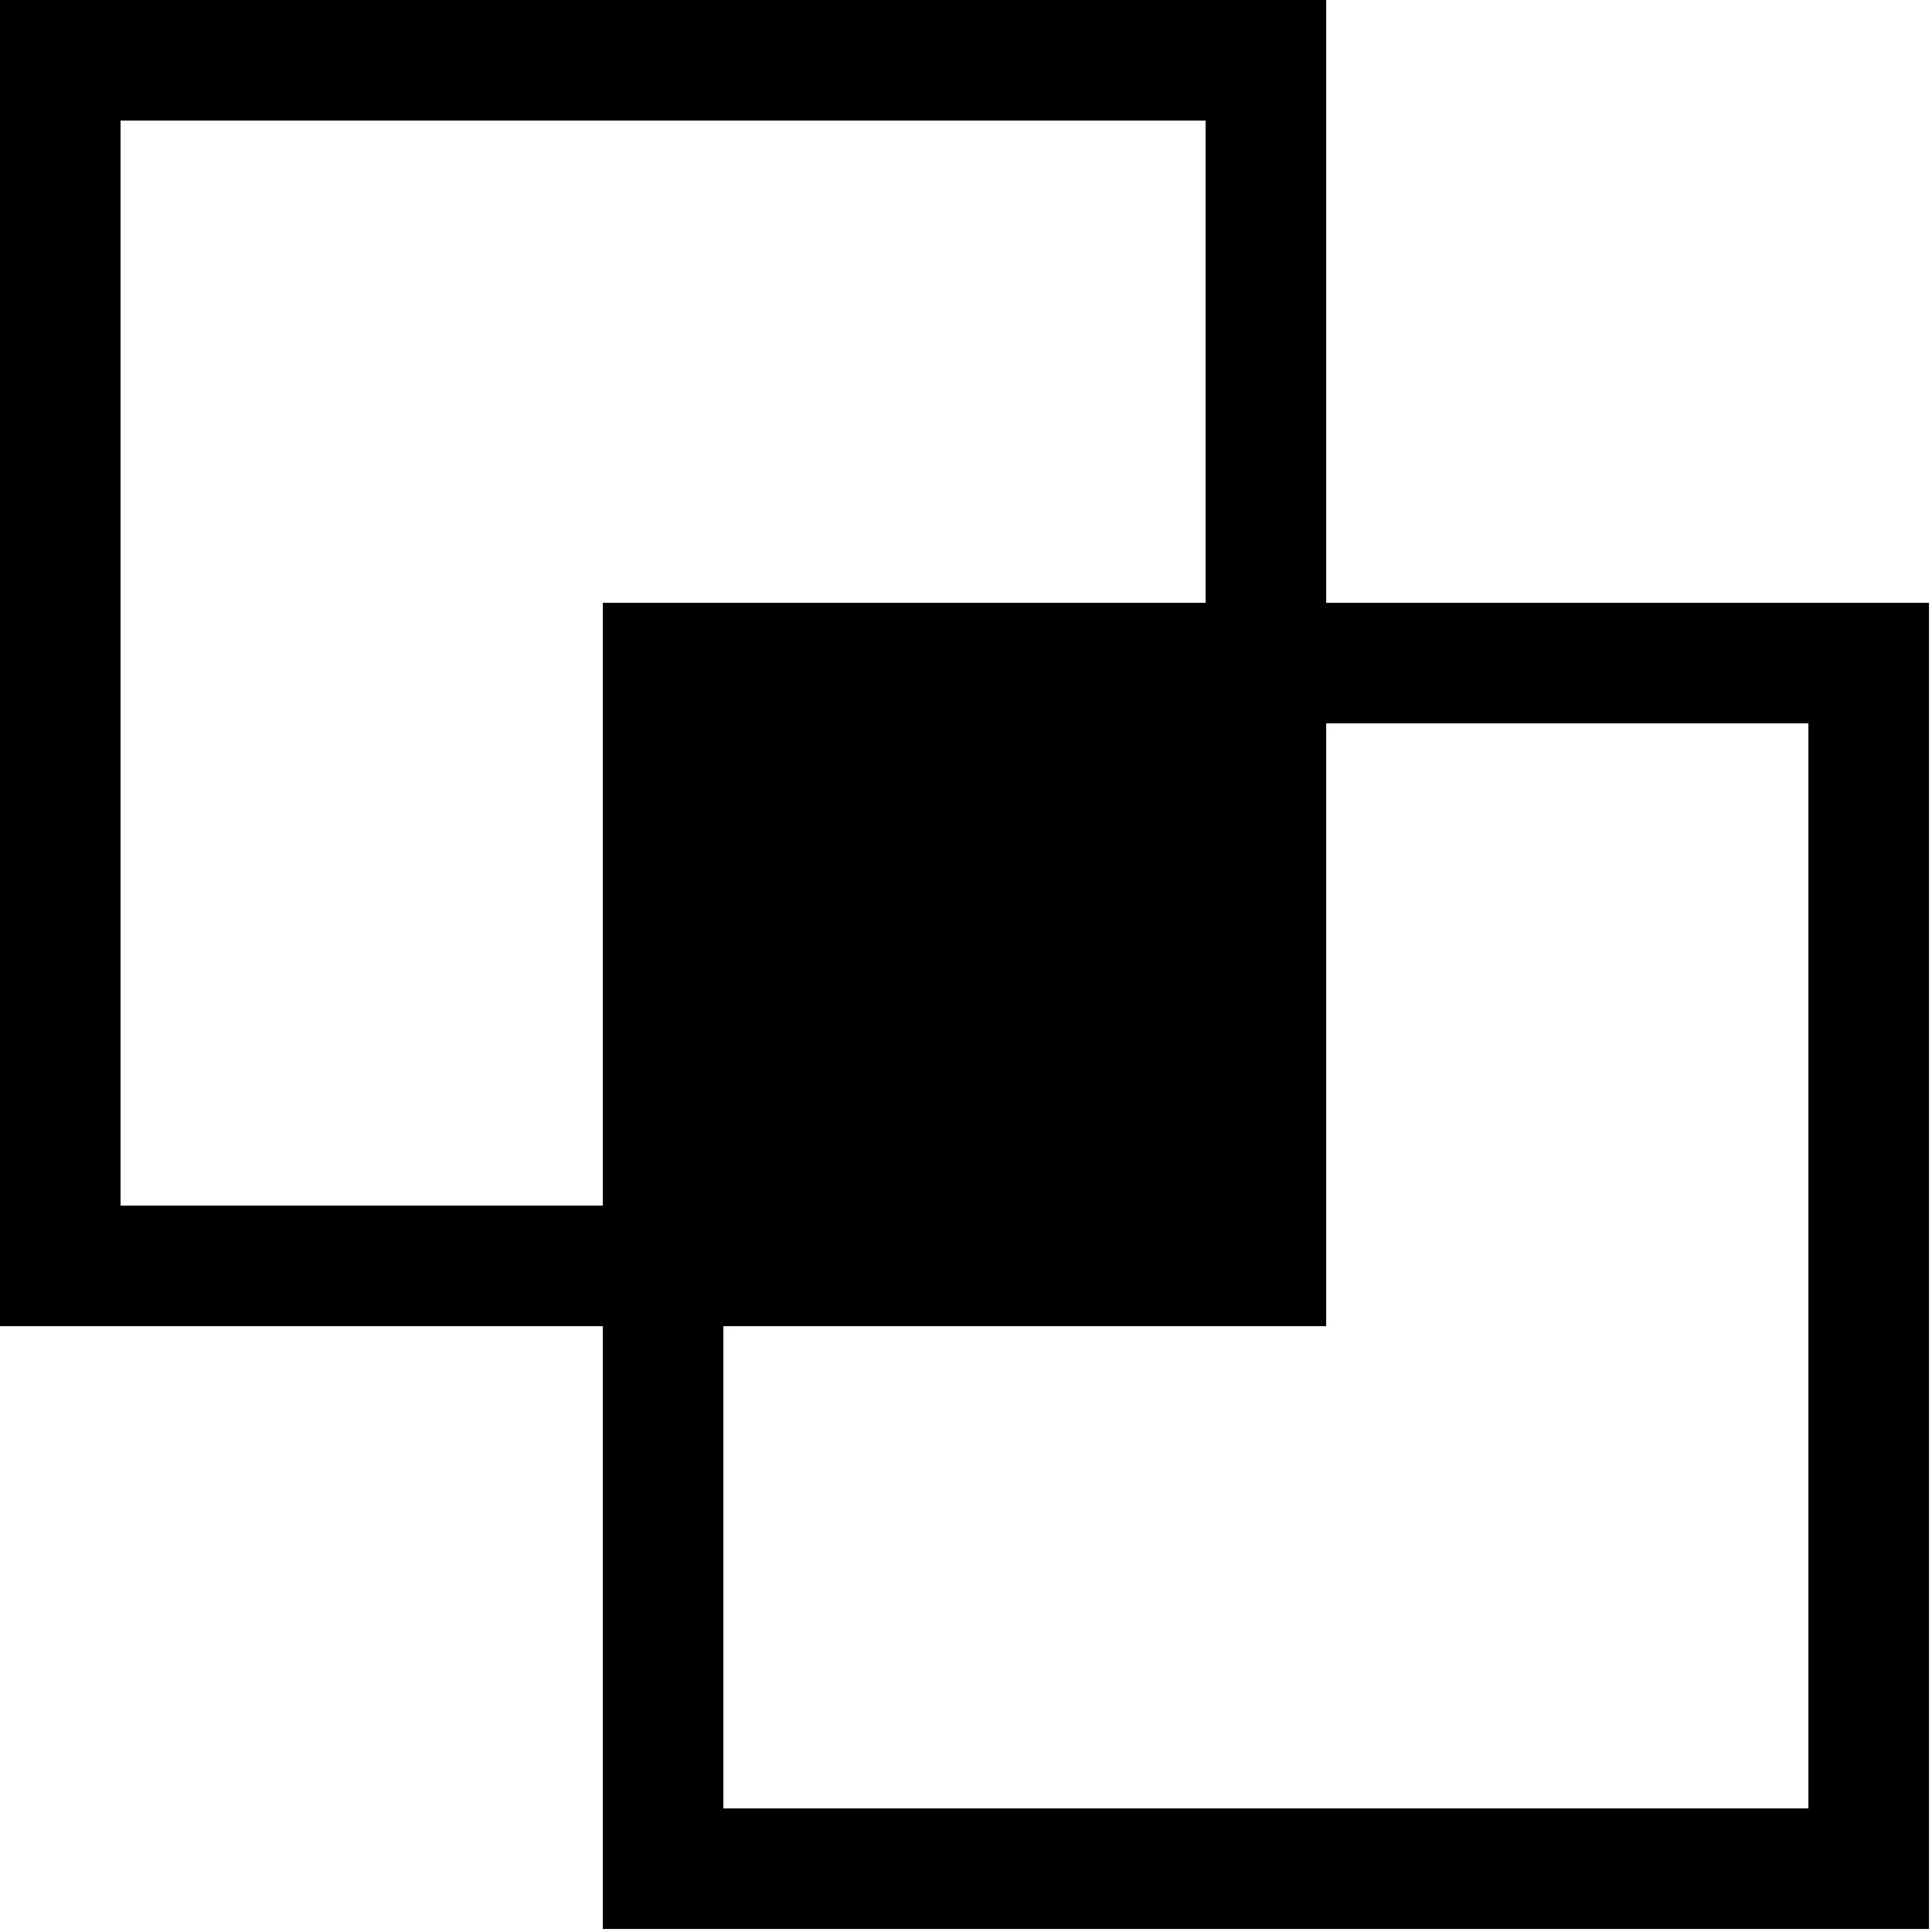 <svg width="450" height="450" viewBox="0 0 450 450" fill="none" xmlns="http://www.w3.org/2000/svg">
<path fill-rule="evenodd" clip-rule="evenodd" d="M308.892 0H0V308.892H140.405V449.297H449.297V140.405H308.892V0ZM28.081 280.811V28.081H280.811V140.405H140.405V280.811H28.081ZM421.216 421.216H168.487V308.892H308.892V168.487H421.216V421.216Z" fill="black"/>
</svg>
